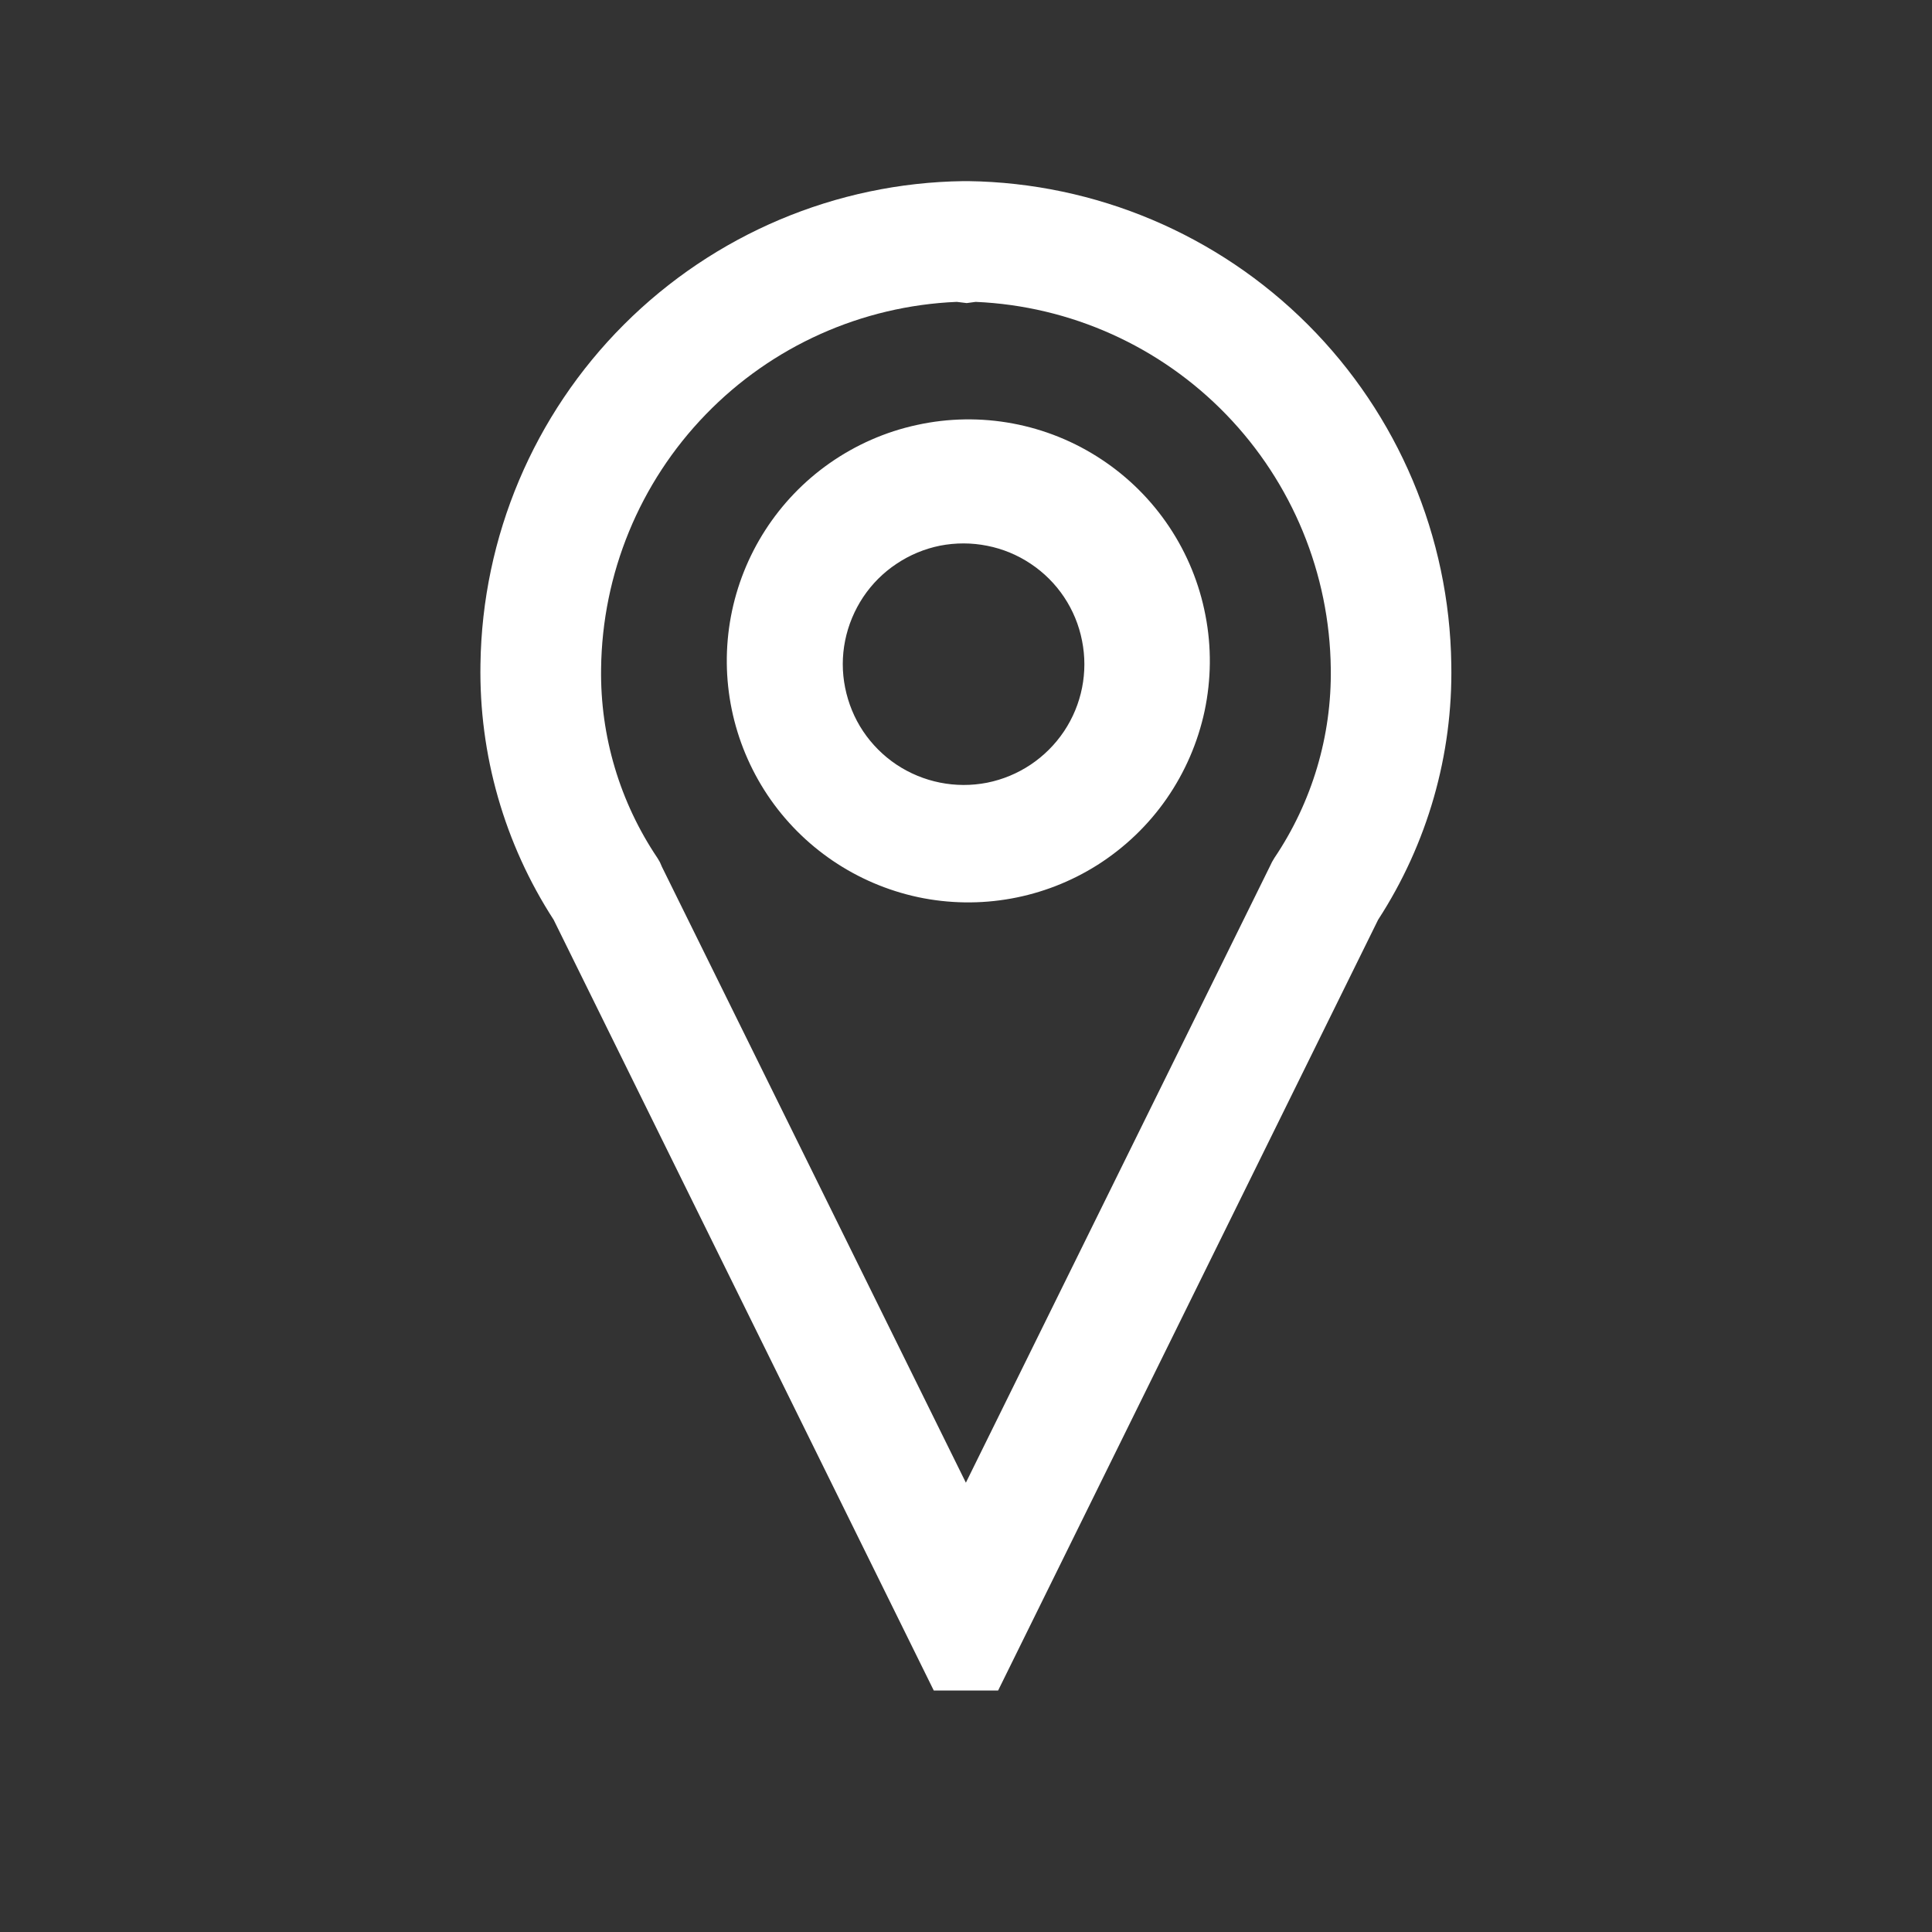 <?xml version="1.0" encoding="UTF-8"?> <svg xmlns="http://www.w3.org/2000/svg" width="16" height="16" viewBox="0 0 16 16" fill="none"><rect x="0" y="0" width="16" height="16" fill="#333333" stroke="none"/><path fill-rule="evenodd" clip-rule="evenodd" d="M10.831 2.688C10.084 1.941 9.075 1.515 8.019 1.5H7.979C6.923 1.514 5.914 1.941 5.167 2.688C4.42 3.435 3.994 4.444 3.979 5.5C3.966 6.25 4.177 6.987 4.585 7.617L7.733 14H8.266L11.413 7.617C11.822 6.987 12.033 6.25 12.019 5.5C12.004 4.444 11.578 3.435 10.831 2.688ZM7.924 2.5L8.006 2.51L8.08 2.5C8.866 2.534 9.608 2.868 10.155 3.433C10.702 3.998 11.012 4.751 11.021 5.537C11.029 6.095 10.866 6.642 10.554 7.105L10.534 7.139L10.517 7.174L7.999 12.279L5.482 7.179L5.465 7.14L5.445 7.106C5.133 6.643 4.97 6.096 4.978 5.538C4.987 4.751 5.297 3.997 5.845 3.432C6.393 2.866 7.137 2.533 7.923 2.5H7.924ZM8.536 4.669C8.427 4.596 8.304 4.545 8.176 4.52C8.047 4.494 7.914 4.494 7.785 4.519C7.656 4.545 7.534 4.596 7.425 4.669C7.315 4.742 7.222 4.835 7.149 4.944C7.076 5.054 7.025 5.176 6.999 5.305C6.973 5.434 6.973 5.566 6.999 5.695C7.025 5.824 7.075 5.947 7.148 6.056C7.221 6.165 7.315 6.259 7.424 6.332C7.645 6.479 7.915 6.533 8.175 6.482C8.435 6.43 8.664 6.277 8.812 6.056C8.959 5.836 9.013 5.566 8.961 5.306C8.91 5.045 8.757 4.816 8.536 4.669ZM6.869 3.837C7.087 3.684 7.334 3.575 7.595 3.519C7.855 3.462 8.125 3.458 8.387 3.507C8.649 3.556 8.899 3.657 9.121 3.804C9.344 3.951 9.535 4.141 9.683 4.363C9.831 4.585 9.933 4.834 9.983 5.096C10.034 5.358 10.031 5.627 9.976 5.888C9.92 6.149 9.813 6.396 9.661 6.615C9.509 6.834 9.314 7.02 9.089 7.163C8.648 7.442 8.115 7.538 7.604 7.43C7.094 7.321 6.646 7.018 6.356 6.584C6.066 6.149 5.957 5.619 6.053 5.106C6.149 4.593 6.442 4.137 6.869 3.837Z" fill="white"></path></svg> 